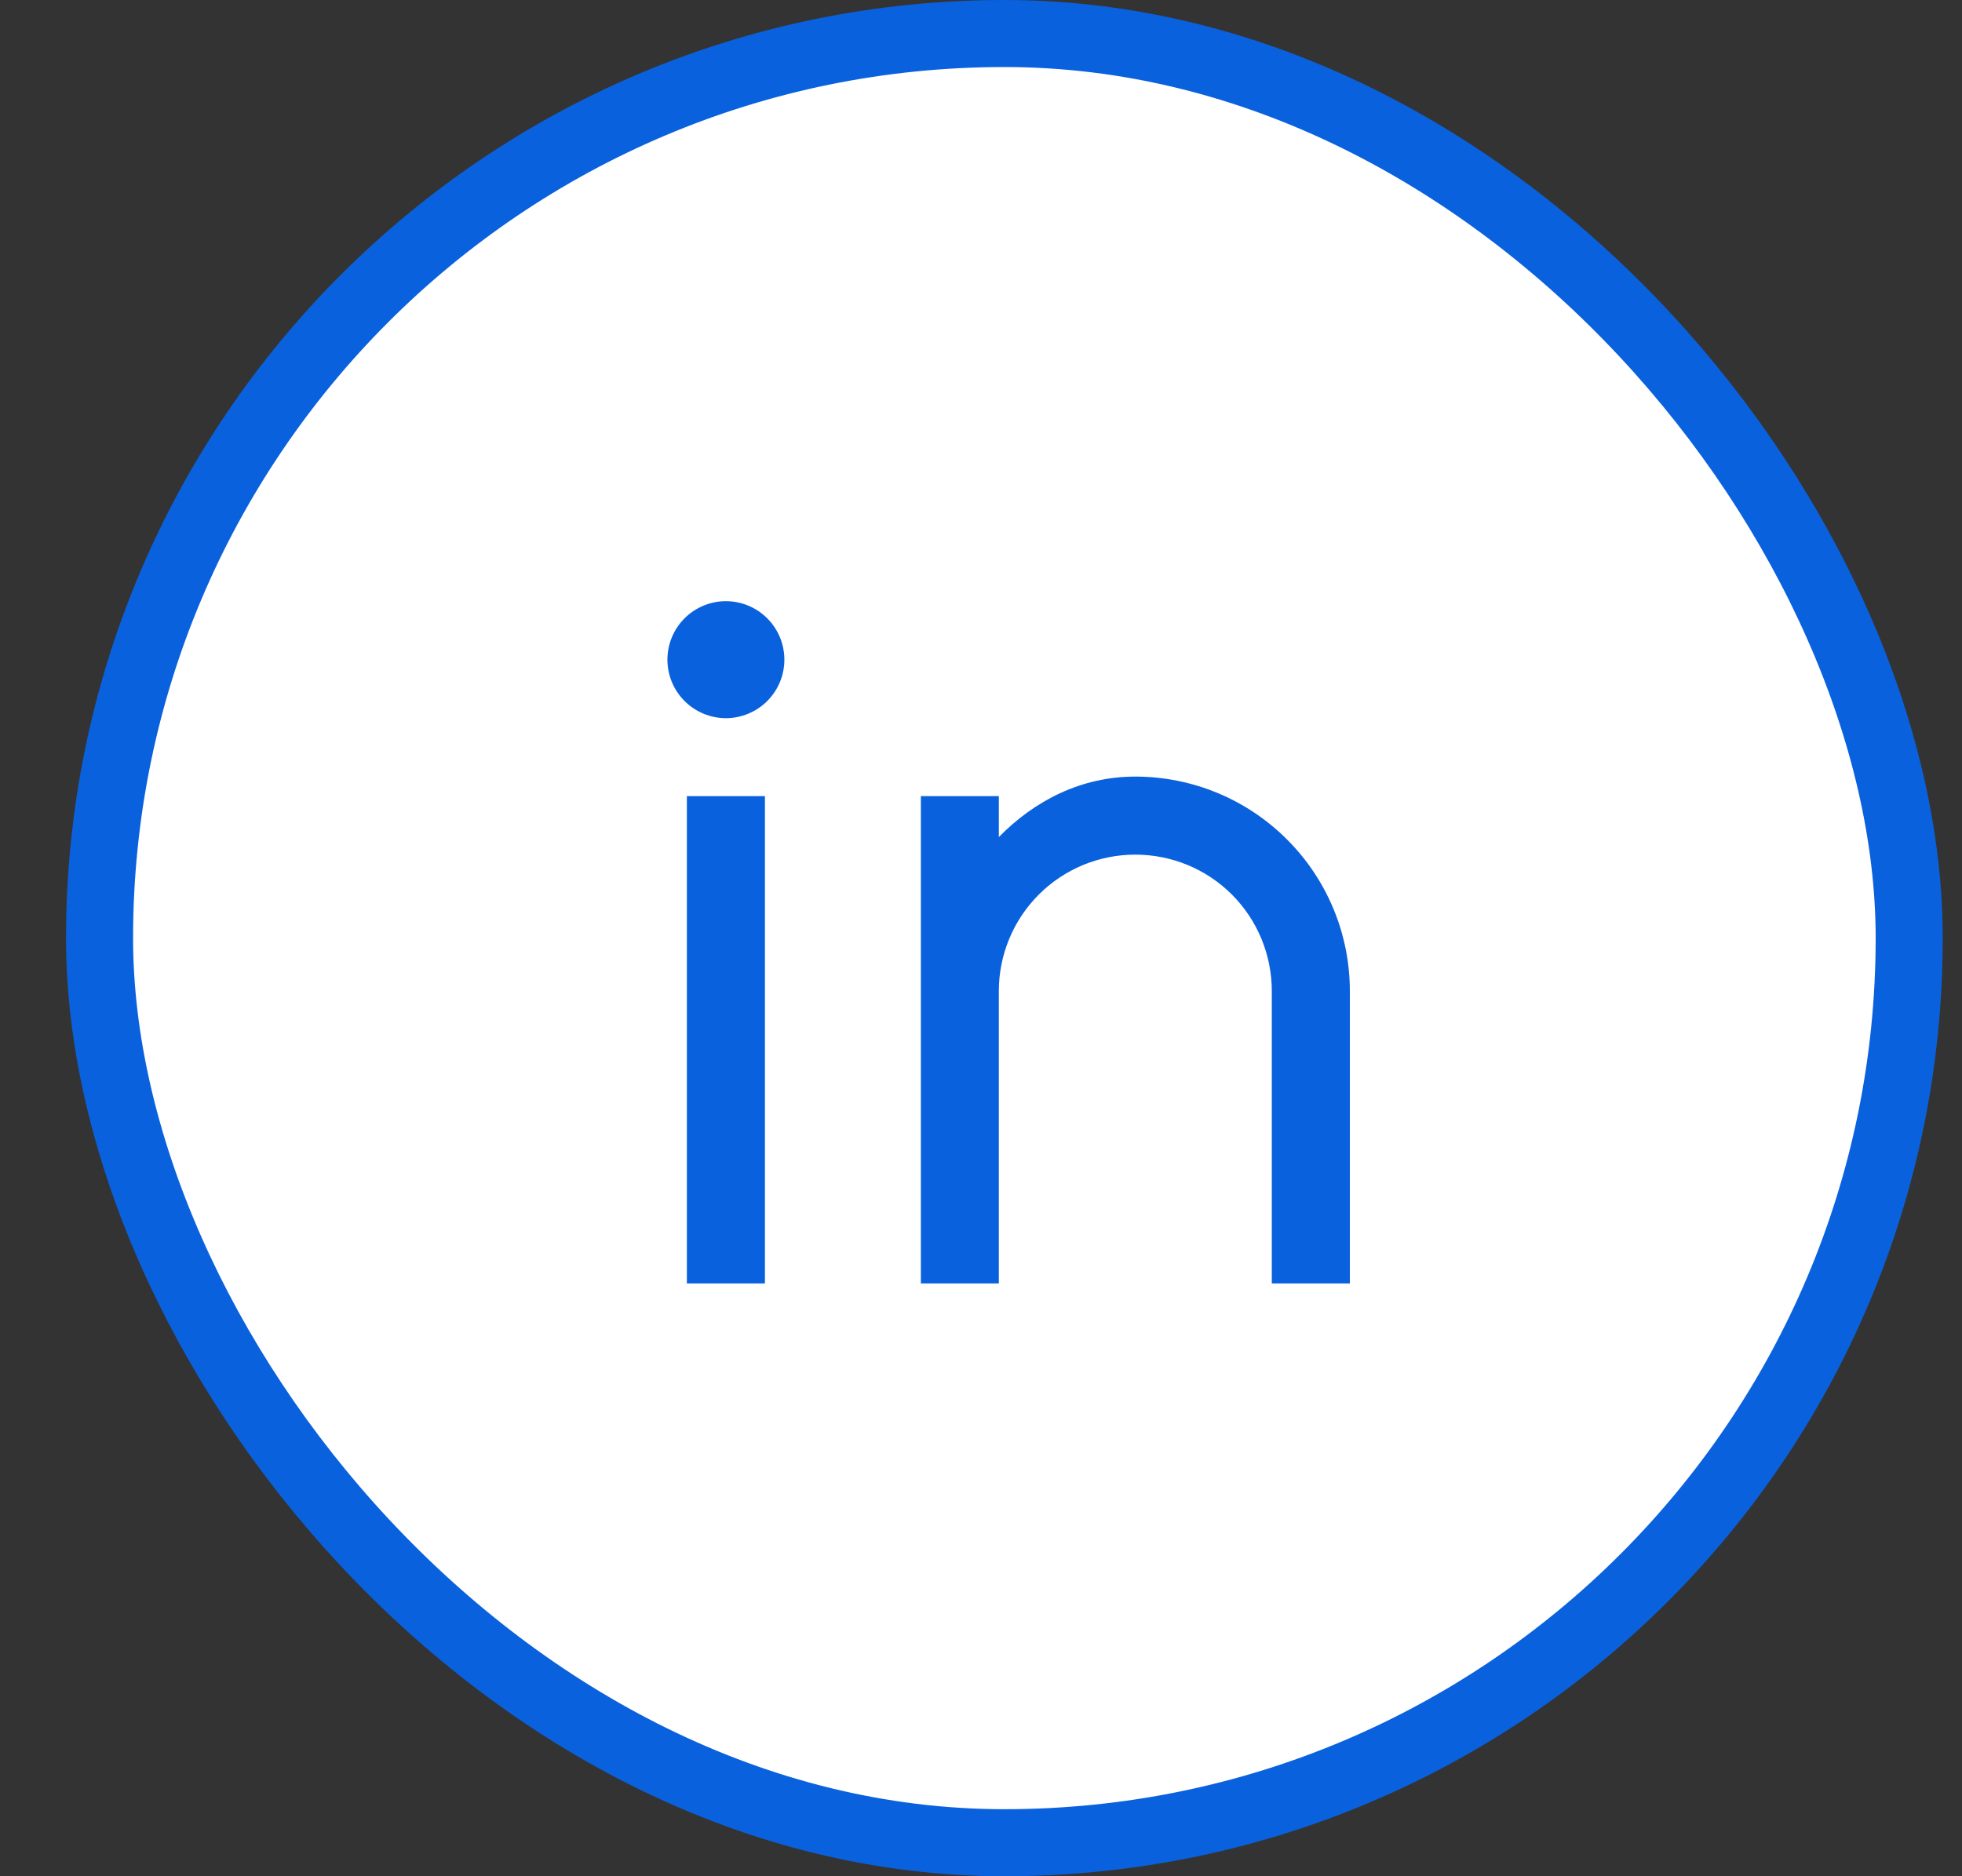 <svg width="23" height="22" viewBox="0 0 23 22" fill="none" xmlns="http://www.w3.org/2000/svg">
<rect x="0" y="0" width="23" height="22" fill="#333333" stroke="none"/>
<rect x="1.167" y="0.393" width="21.214" height="21.214" rx="10.607" fill="white"/>
<rect x="1.167" y="0.393" width="21.214" height="21.214" rx="10.607" stroke="#0A61DE" stroke-width="0.786"/>
<path d="M11.709 9.815C12.129 9.387 12.675 9.106 13.309 9.106C13.976 9.106 14.616 9.371 15.087 9.843C15.559 10.314 15.824 10.954 15.824 11.621V15.049H14.909V11.621C14.909 11.196 14.741 10.789 14.441 10.489C14.141 10.189 13.734 10.021 13.309 10.021C12.885 10.021 12.478 10.189 12.178 10.489C11.878 10.789 11.709 11.196 11.709 11.621V15.049H10.795V9.335H11.709V9.815ZM8.509 8.421C8.328 8.421 8.153 8.348 8.025 8.22C7.896 8.091 7.824 7.917 7.824 7.735C7.824 7.553 7.896 7.379 8.025 7.25C8.153 7.122 8.328 7.049 8.509 7.049C8.691 7.049 8.866 7.122 8.994 7.25C9.123 7.379 9.195 7.553 9.195 7.735C9.195 7.917 9.123 8.091 8.994 8.22C8.866 8.348 8.691 8.421 8.509 8.421ZM8.052 9.335H8.967V15.049H8.052V9.335Z" fill="#0A61DE"/>
</svg>
